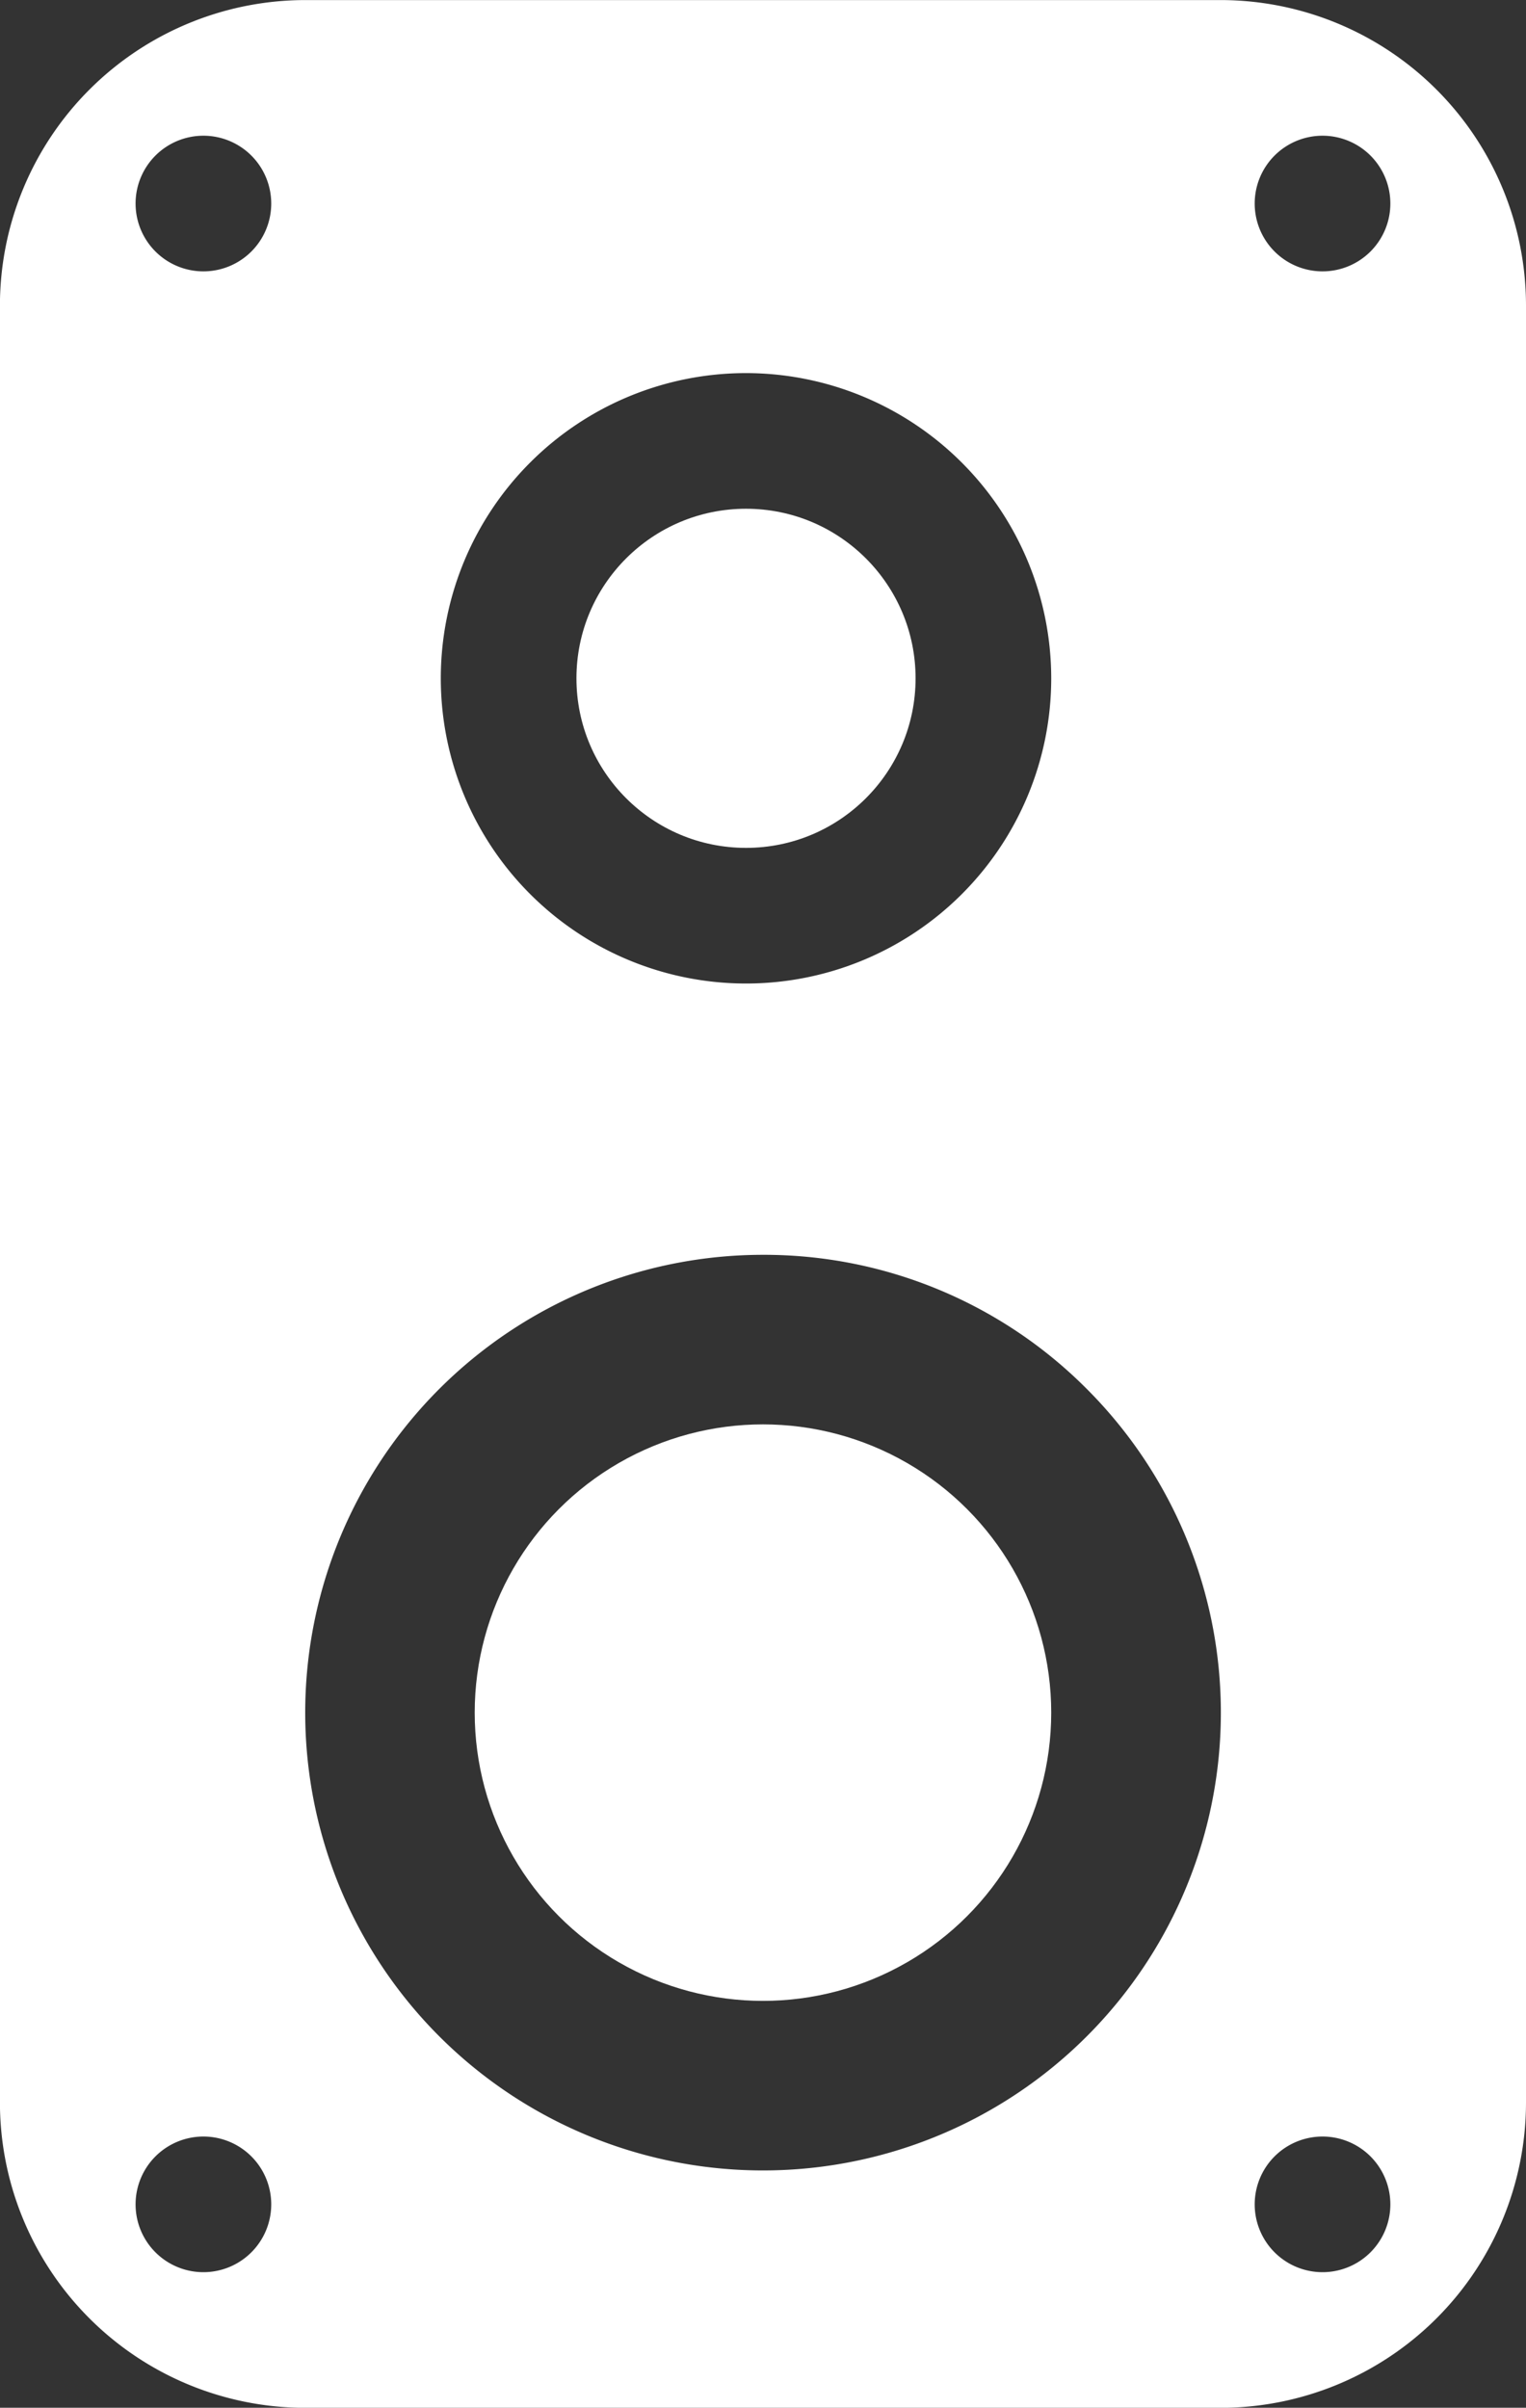 <svg xmlns="http://www.w3.org/2000/svg" width="44.998" height="71" viewBox="0 0 44.998 71">
  <rect x="0" y="0" width="44.998" height="71" fill="#333333" stroke="none"/>
  <g id="Group_14943" data-name="Group 14943" transform="translate(-1095.002 -5519.998)">
    <path id="Exclusion_18" data-name="Exclusion 18" d="M23533,23512h-27a9.009,9.009,0,0,1-9-9v-53a9.012,9.012,0,0,1,9-9h27a9.012,9.012,0,0,1,9,9v53A9.009,9.009,0,0,1,23533,23512Zm3-8a2,2,0,1,0,2,2A2,2,0,0,0,23536,23504Zm-33,0a2,2,0,1,0,2,2A2,2,0,0,0,23503,23504Zm16.5-26a13.5,13.5,0,1,0,9.547,3.953A13.421,13.421,0,0,0,23519.5,23478Zm-.5-26a9,9,0,1,0,9,9A9.007,9.007,0,0,0,23519,23452Zm17-7a2,2,0,1,0,2,2A2,2,0,0,0,23536,23445Zm-33,0a2,2,0,1,0,2,2A2,2,0,0,0,23503,23445Z" transform="translate(-22402 -17921)" fill="#fff"/>
    <circle id="Ellipse_583" data-name="Ellipse 583" cx="5" cy="5" r="5" transform="translate(1112 5535)" fill="#fff"/>
    <circle id="Ellipse_585" data-name="Ellipse 585" cx="8.5" cy="8.5" r="8.5" transform="translate(1109 5562)" fill="#fff"/>
  </g>
</svg>
